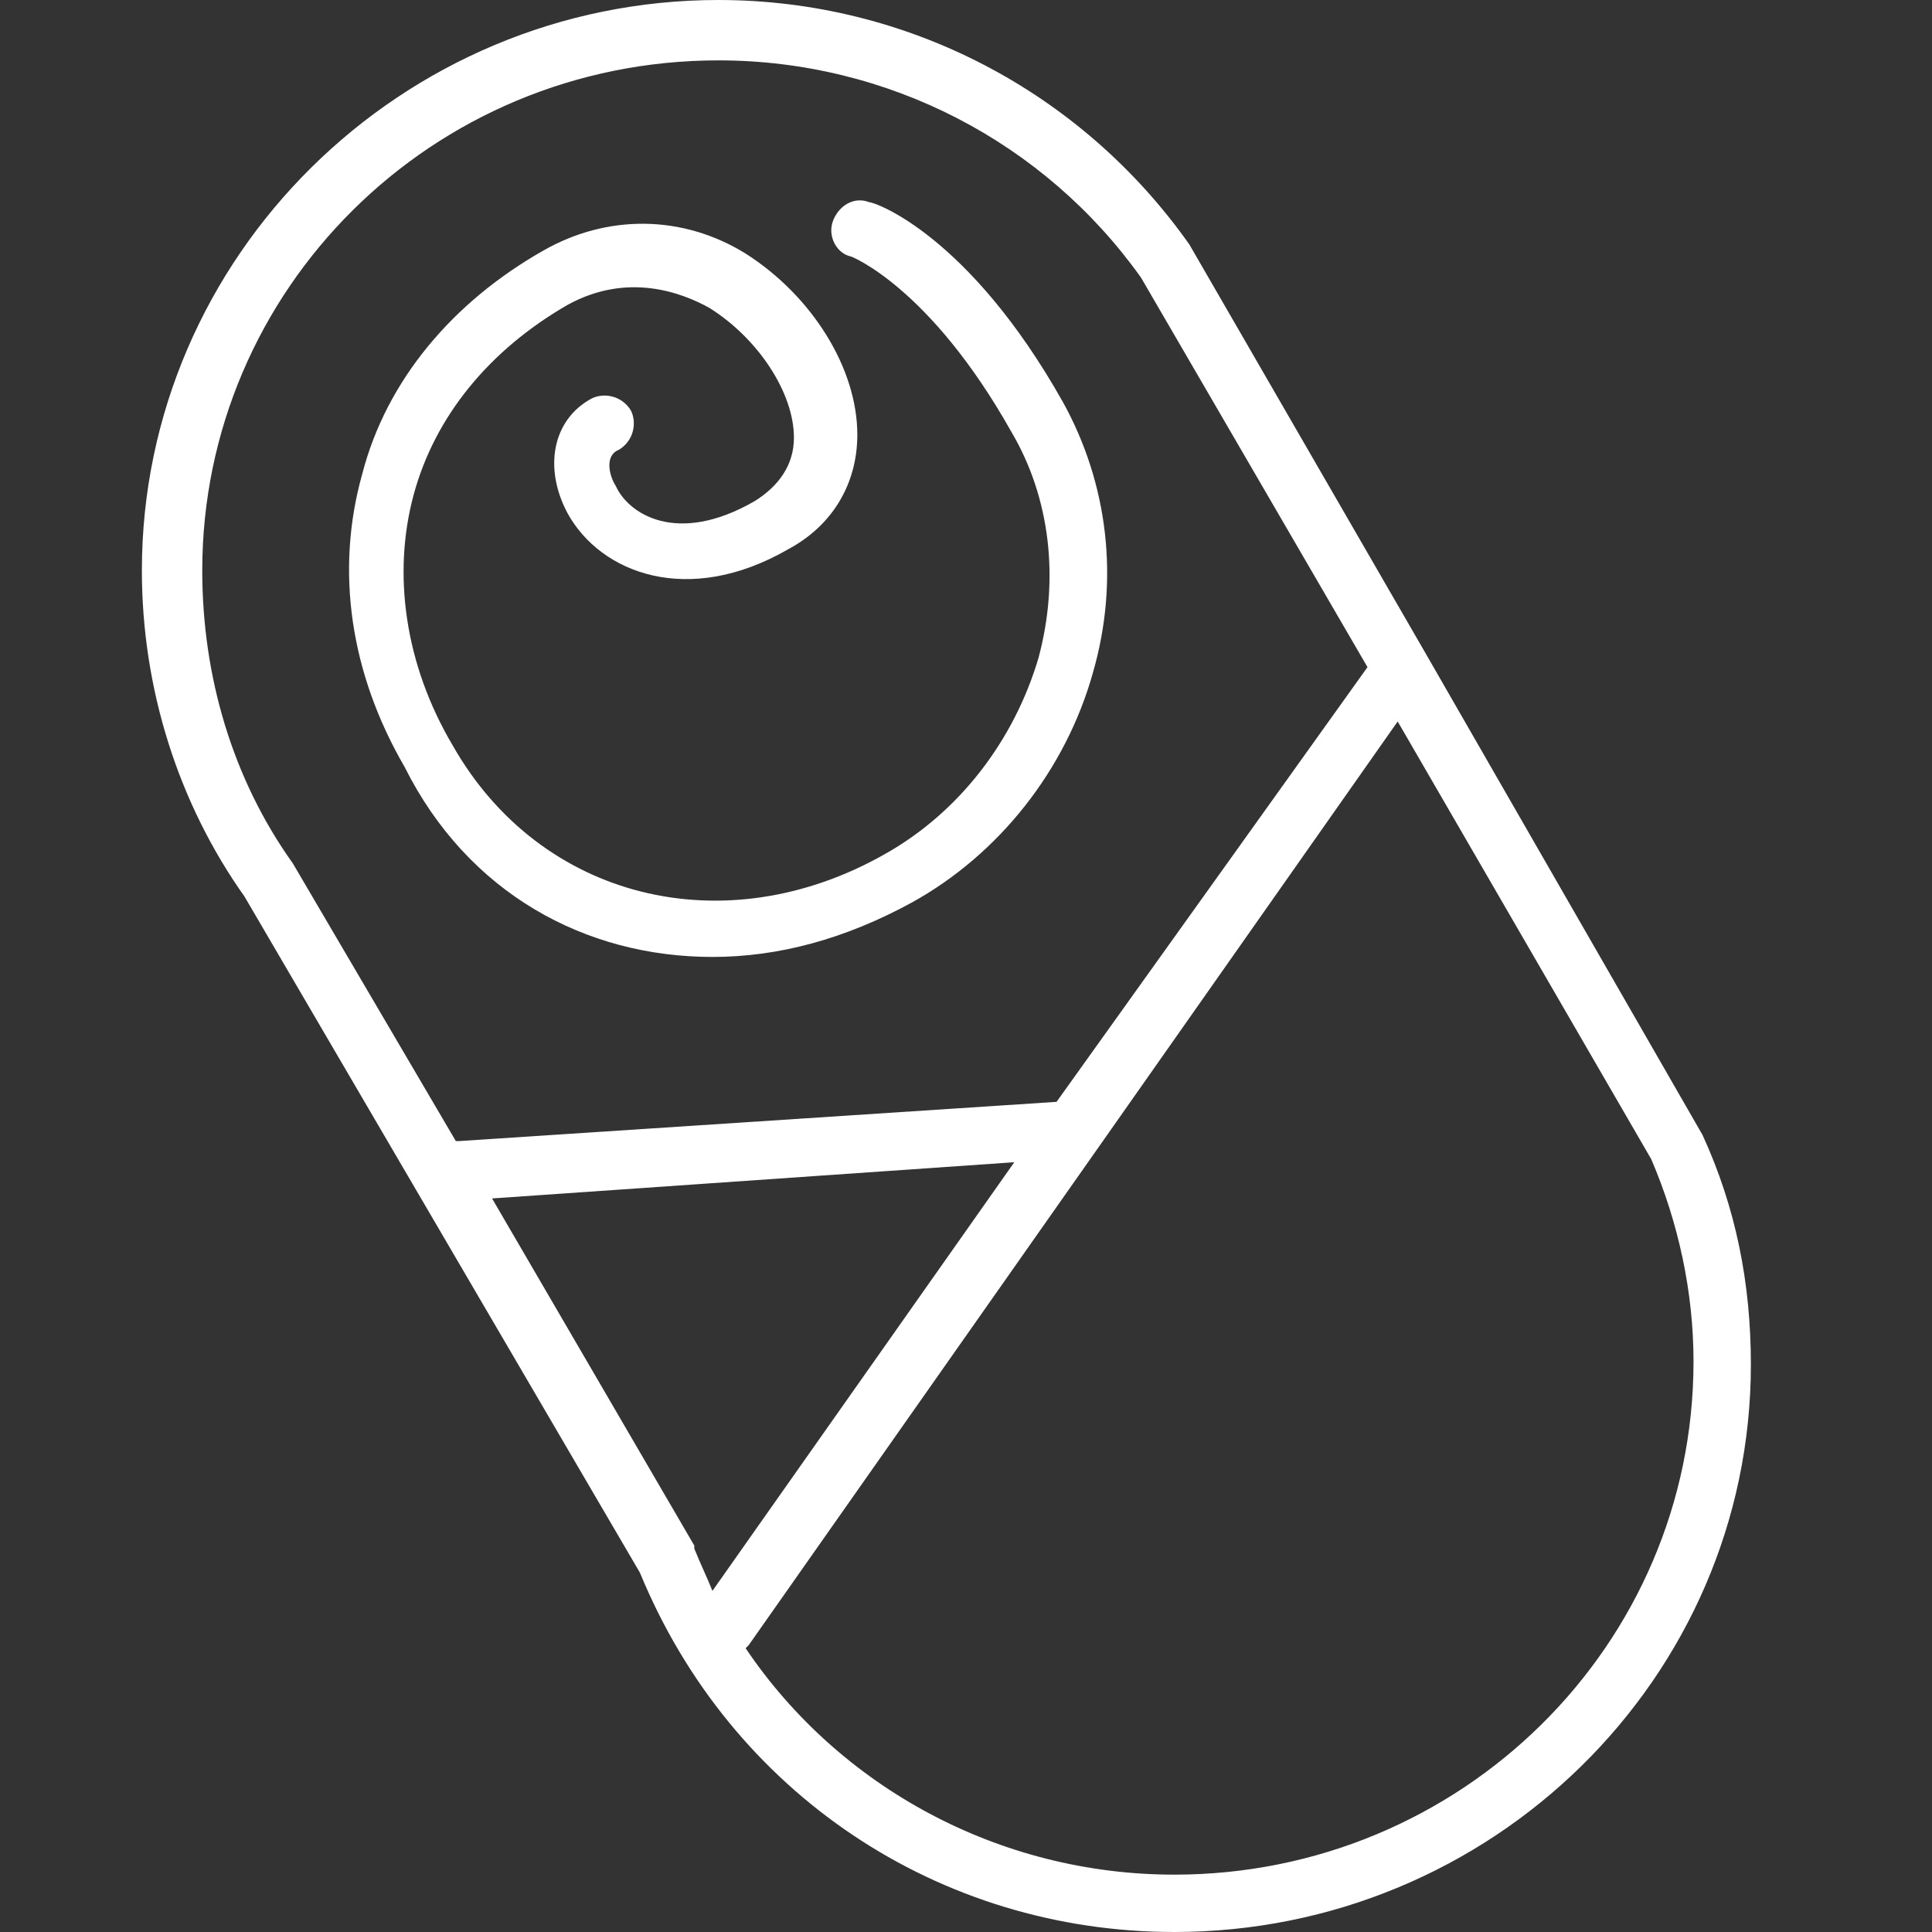 <?xml version="1.0" encoding="utf-8"?>
<!-- Generator: Adobe Illustrator 26.3.1, SVG Export Plug-In . SVG Version: 6.00 Build 0)  -->
<svg version="1.1" id="Layer_1" xmlns="http://www.w3.org/2000/svg" xmlns:xlink="http://www.w3.org/1999/xlink" x="0px" y="0px"
	 viewBox="0 0 64 64" style="enable-background:new 0 0 64 64;" xml:space="preserve">
<rect x="0" y="0" width="64" height="64" fill="#333333" stroke="none"/>
<style type="text/css">
	.st0{fill:#FFFFFF;}
</style>
<g>
	<path class="st0" d="M56.4,37.6C56.4,37.6,56.4,37.5,56.4,37.6l-9.2-16c0,0,0,0,0,0L39.4,8.1C35.8,3,30,0,23.8,0
		C13.3,0,4.7,8.5,4.7,18.9c0,3.9,1.2,7.7,3.4,10.8l13.1,22.4C24.2,59.4,31.1,64,38.9,64C49.4,64,58,55.6,58,45.2
		C58,42.5,57.5,40,56.4,37.6z M6.7,18.9C6.7,9.6,14.3,2,23.8,2c5.6,0,10.8,2.7,14,7.2l7.5,12.9L35,36.5l-19.8,1.3c0,0-0.1,0-0.1,0
		l-5.4-9.2C7.7,25.8,6.7,22.4,6.7,18.9z M23,51.2l-6.7-11.5l17.3-1.2l-10,14.2c-0.2-0.5-0.4-0.9-0.6-1.4C23,51.3,23,51.3,23,51.2z
		 M38.9,62.1c-5.8,0-11.1-2.9-14.2-7.5c0,0,0,0,0.1-0.1l21.5-30.6l8.4,14.5c0.9,2.1,1.4,4.4,1.4,6.7C56.1,54.5,48.4,62.1,38.9,62.1z
		"/>
	<path class="st0" d="M23.6,31.7c2.2,0,4.4-0.6,6.6-1.8c2.9-1.6,5.1-4.4,6-7.6c0.9-3.1,0.5-6.3-1-9c-3.1-5.5-6.2-6.6-6.4-6.6
		c-0.5-0.2-1,0.1-1.2,0.6s0.1,1.1,0.6,1.2c0,0,2.6,1,5.3,5.8c1.3,2.2,1.6,4.9,0.9,7.5c-0.8,2.7-2.6,5.1-5.1,6.5
		c-5.3,3-11.4,1.5-14.3-3.6C13.4,22,13,19,13.7,16.4c0.7-2.6,2.5-4.8,5.1-6.3c2-1.1,3.8-0.4,4.7,0.1c1.6,1,2.8,2.8,2.8,4.3
		c0,0.9-0.5,1.6-1.3,2.1c-2.6,1.5-4.2,0.4-4.6-0.5c-0.2-0.3-0.4-1,0.1-1.2c0.5-0.3,0.6-0.9,0.4-1.3c-0.3-0.5-0.9-0.6-1.3-0.4
		c-1.3,0.7-1.6,2.3-0.8,3.8c1.1,2,4,3.1,7.3,1.2c1.5-0.8,2.3-2.2,2.3-3.8c0-2.2-1.5-4.6-3.7-6c-2.1-1.3-4.6-1.3-6.7-0.1
		c-3,1.7-5.2,4.3-6,7.4c-0.9,3.2-0.4,6.6,1.4,9.7C15.5,29.6,19.4,31.7,23.6,31.7z"/>
</g>
</svg>

